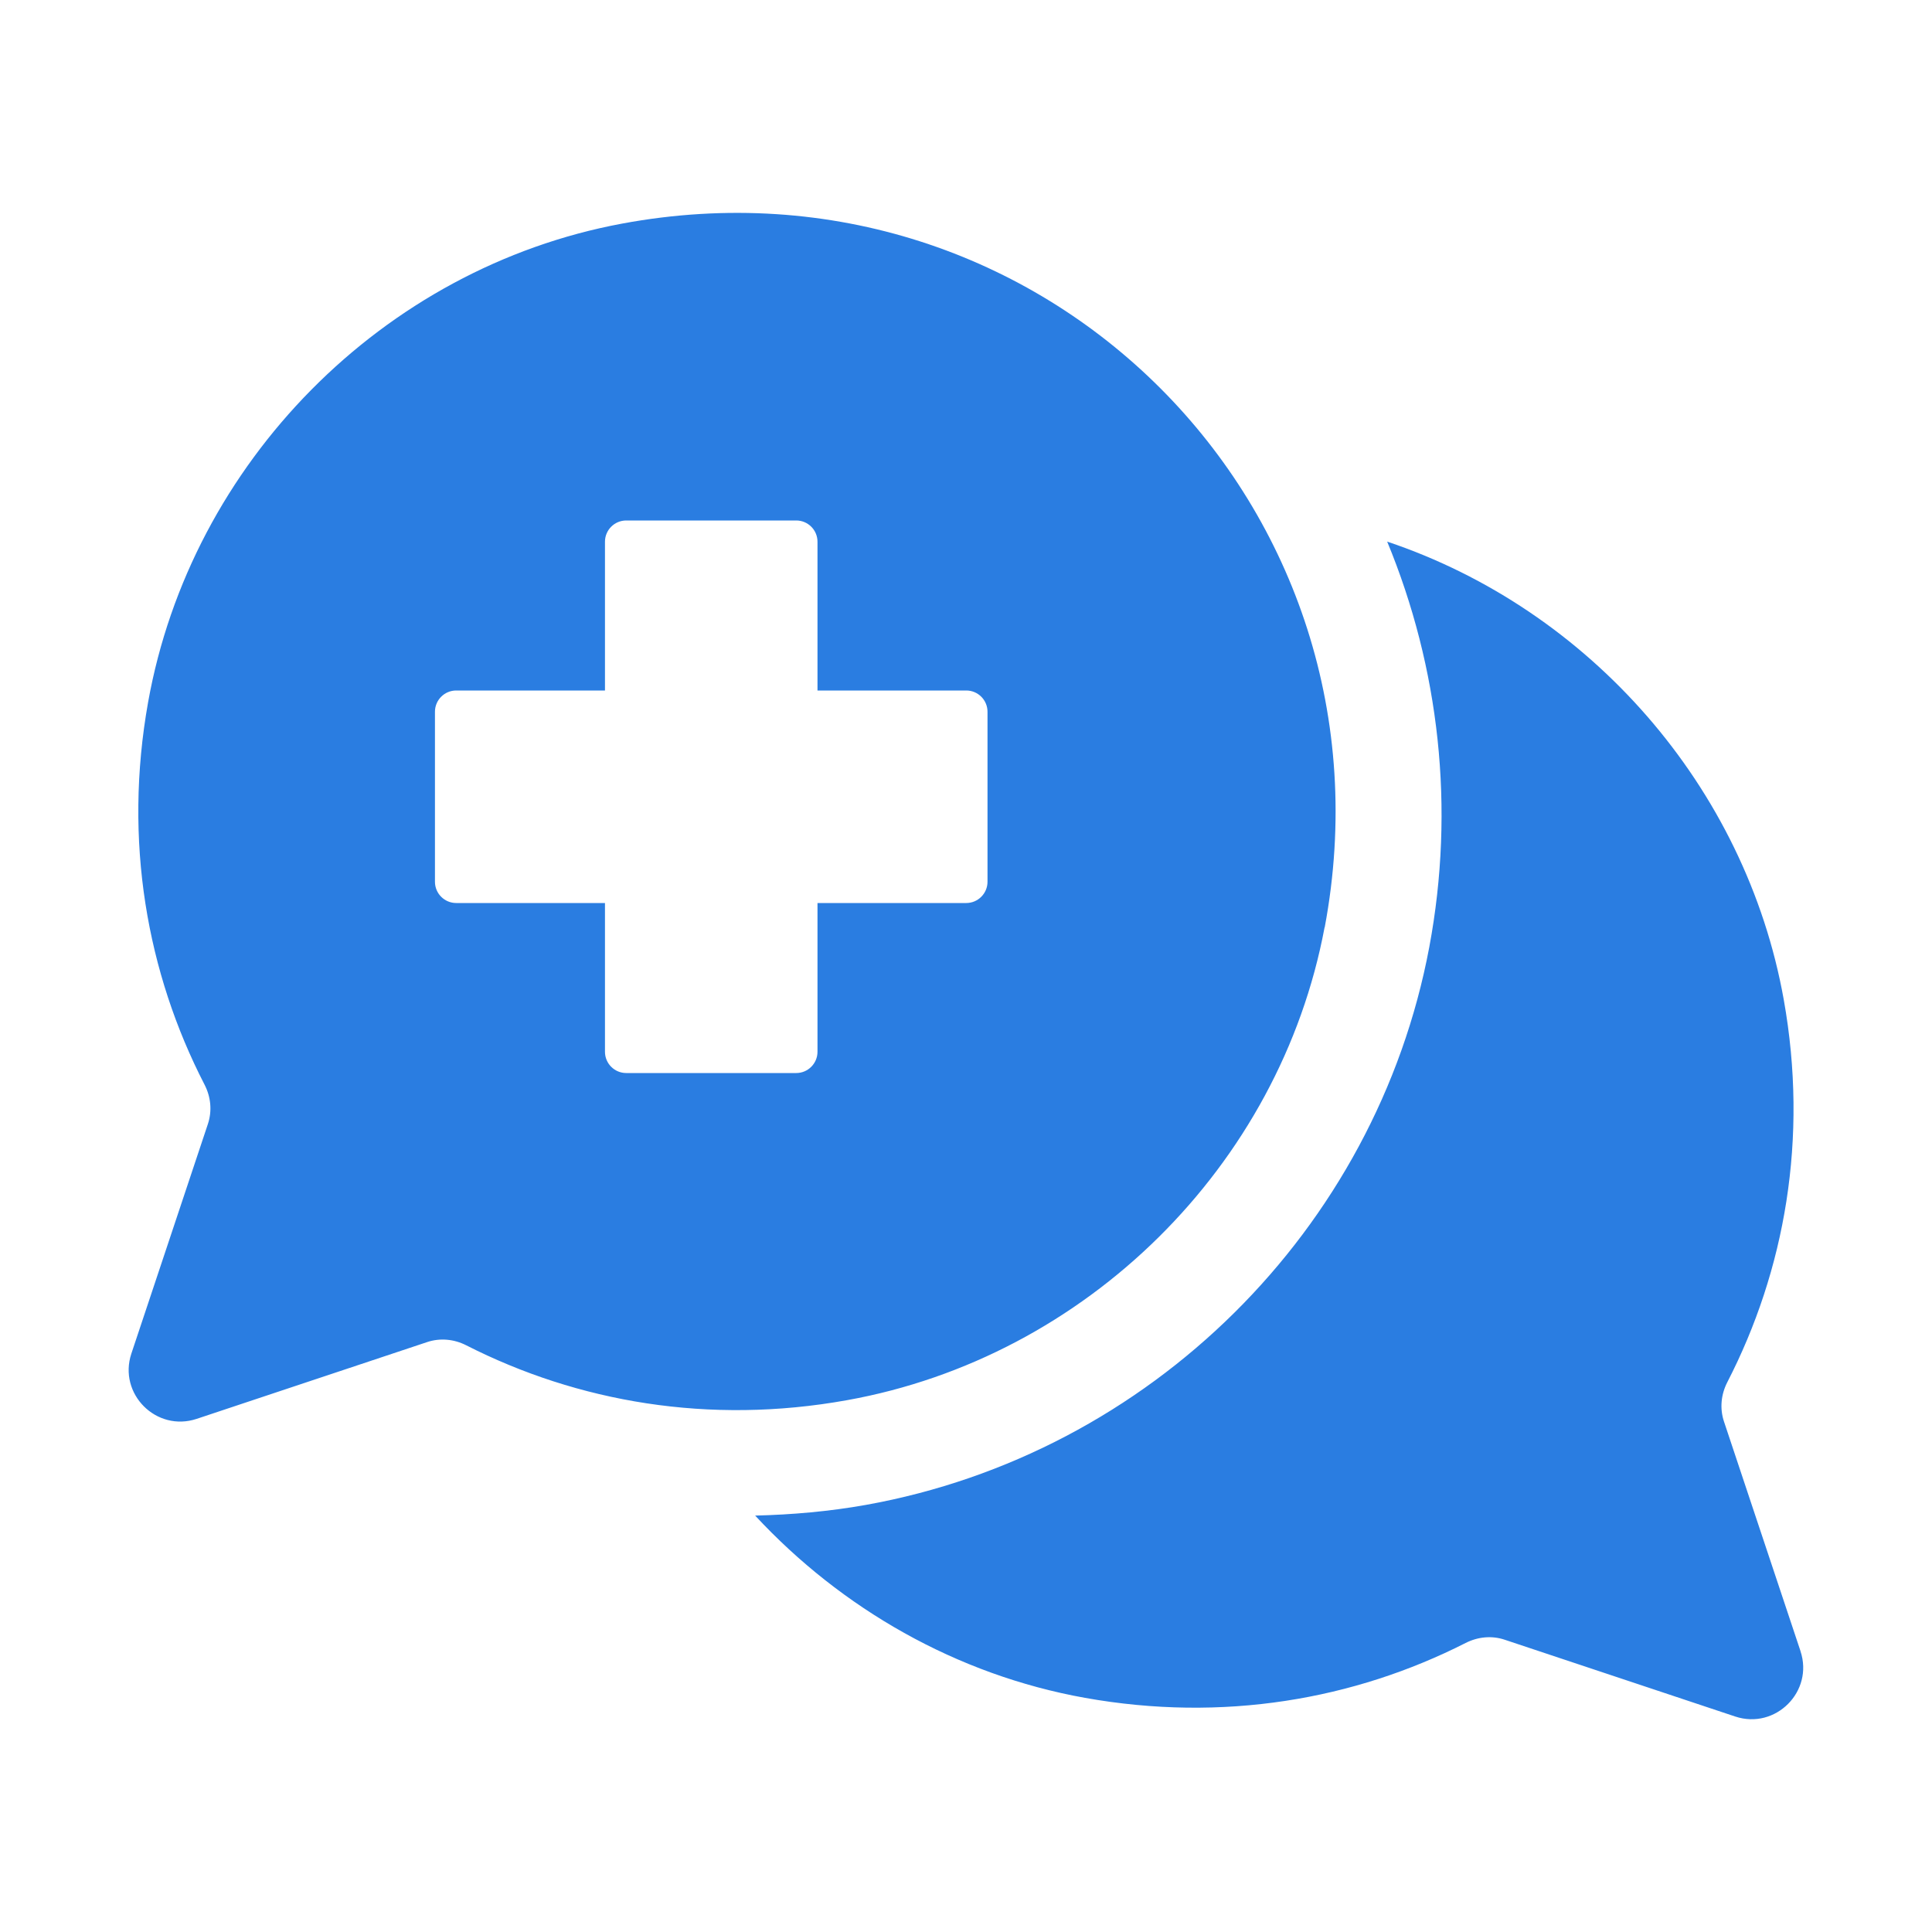 <?xml version="1.0" encoding="UTF-8"?>
<svg id="Layer_1" data-name="Layer 1" xmlns="http://www.w3.org/2000/svg" viewBox="0 0 150 150">
  <defs>
    <style>
      .cls-1 {
        fill: #2a7de1;
        stroke-width: 0px;
      }
    </style>
  </defs>
  <path class="cls-1" d="M102.85,72c6.12-32.64-21.91-60.71-54.55-54.64-18.58,3.45-33.47,18.55-36.8,37.15-1.93,10.79-.09,21.03,4.38,29.7.49.95.6,2.04.26,3.06l-5.94,17.82c-1.04,3.13,1.94,6.11,5.07,5.07l17.89-5.96c1.01-.34,2.1-.23,3.04.25,8.65,4.4,18.84,6.19,29.56,4.26,18.56-3.33,33.61-18.18,37.08-36.71ZM63.47,81.66c0,.91-.74,1.65-1.65,1.65h-13.2c-.91,0-1.65-.74-1.65-1.65v-11.55h-11.55c-.91,0-1.65-.74-1.65-1.65v-13.2c0-.91.74-1.65,1.65-1.65h11.55v-11.55c0-.91.74-1.65,1.65-1.65h13.2c.91,0,1.65.74,1.65,1.65v11.55h11.55c.91,0,1.65.74,1.65,1.65v13.2c0,.91-.74,1.65-1.65,1.65h-11.55v11.55ZM139.79,128.19l-5.94-17.82c-.34-1.02-.23-2.11.26-3.06,4.46-8.67,6.31-18.91,4.38-29.7-2.96-16.54-15.08-30.29-30.79-35.56,4.05,9.79,5.29,20.68,3.27,31.48-4.12,21.95-21.69,39.35-43.74,43.31-2.85.51-5.74.76-8.6.83,6.7,7.22,15.63,12.36,25.6,14.15,10.73,1.92,20.92.13,29.56-4.26.95-.48,2.03-.59,3.04-.25l17.89,5.96c3.13,1.04,6.11-1.94,5.07-5.07Z"/>
</svg>